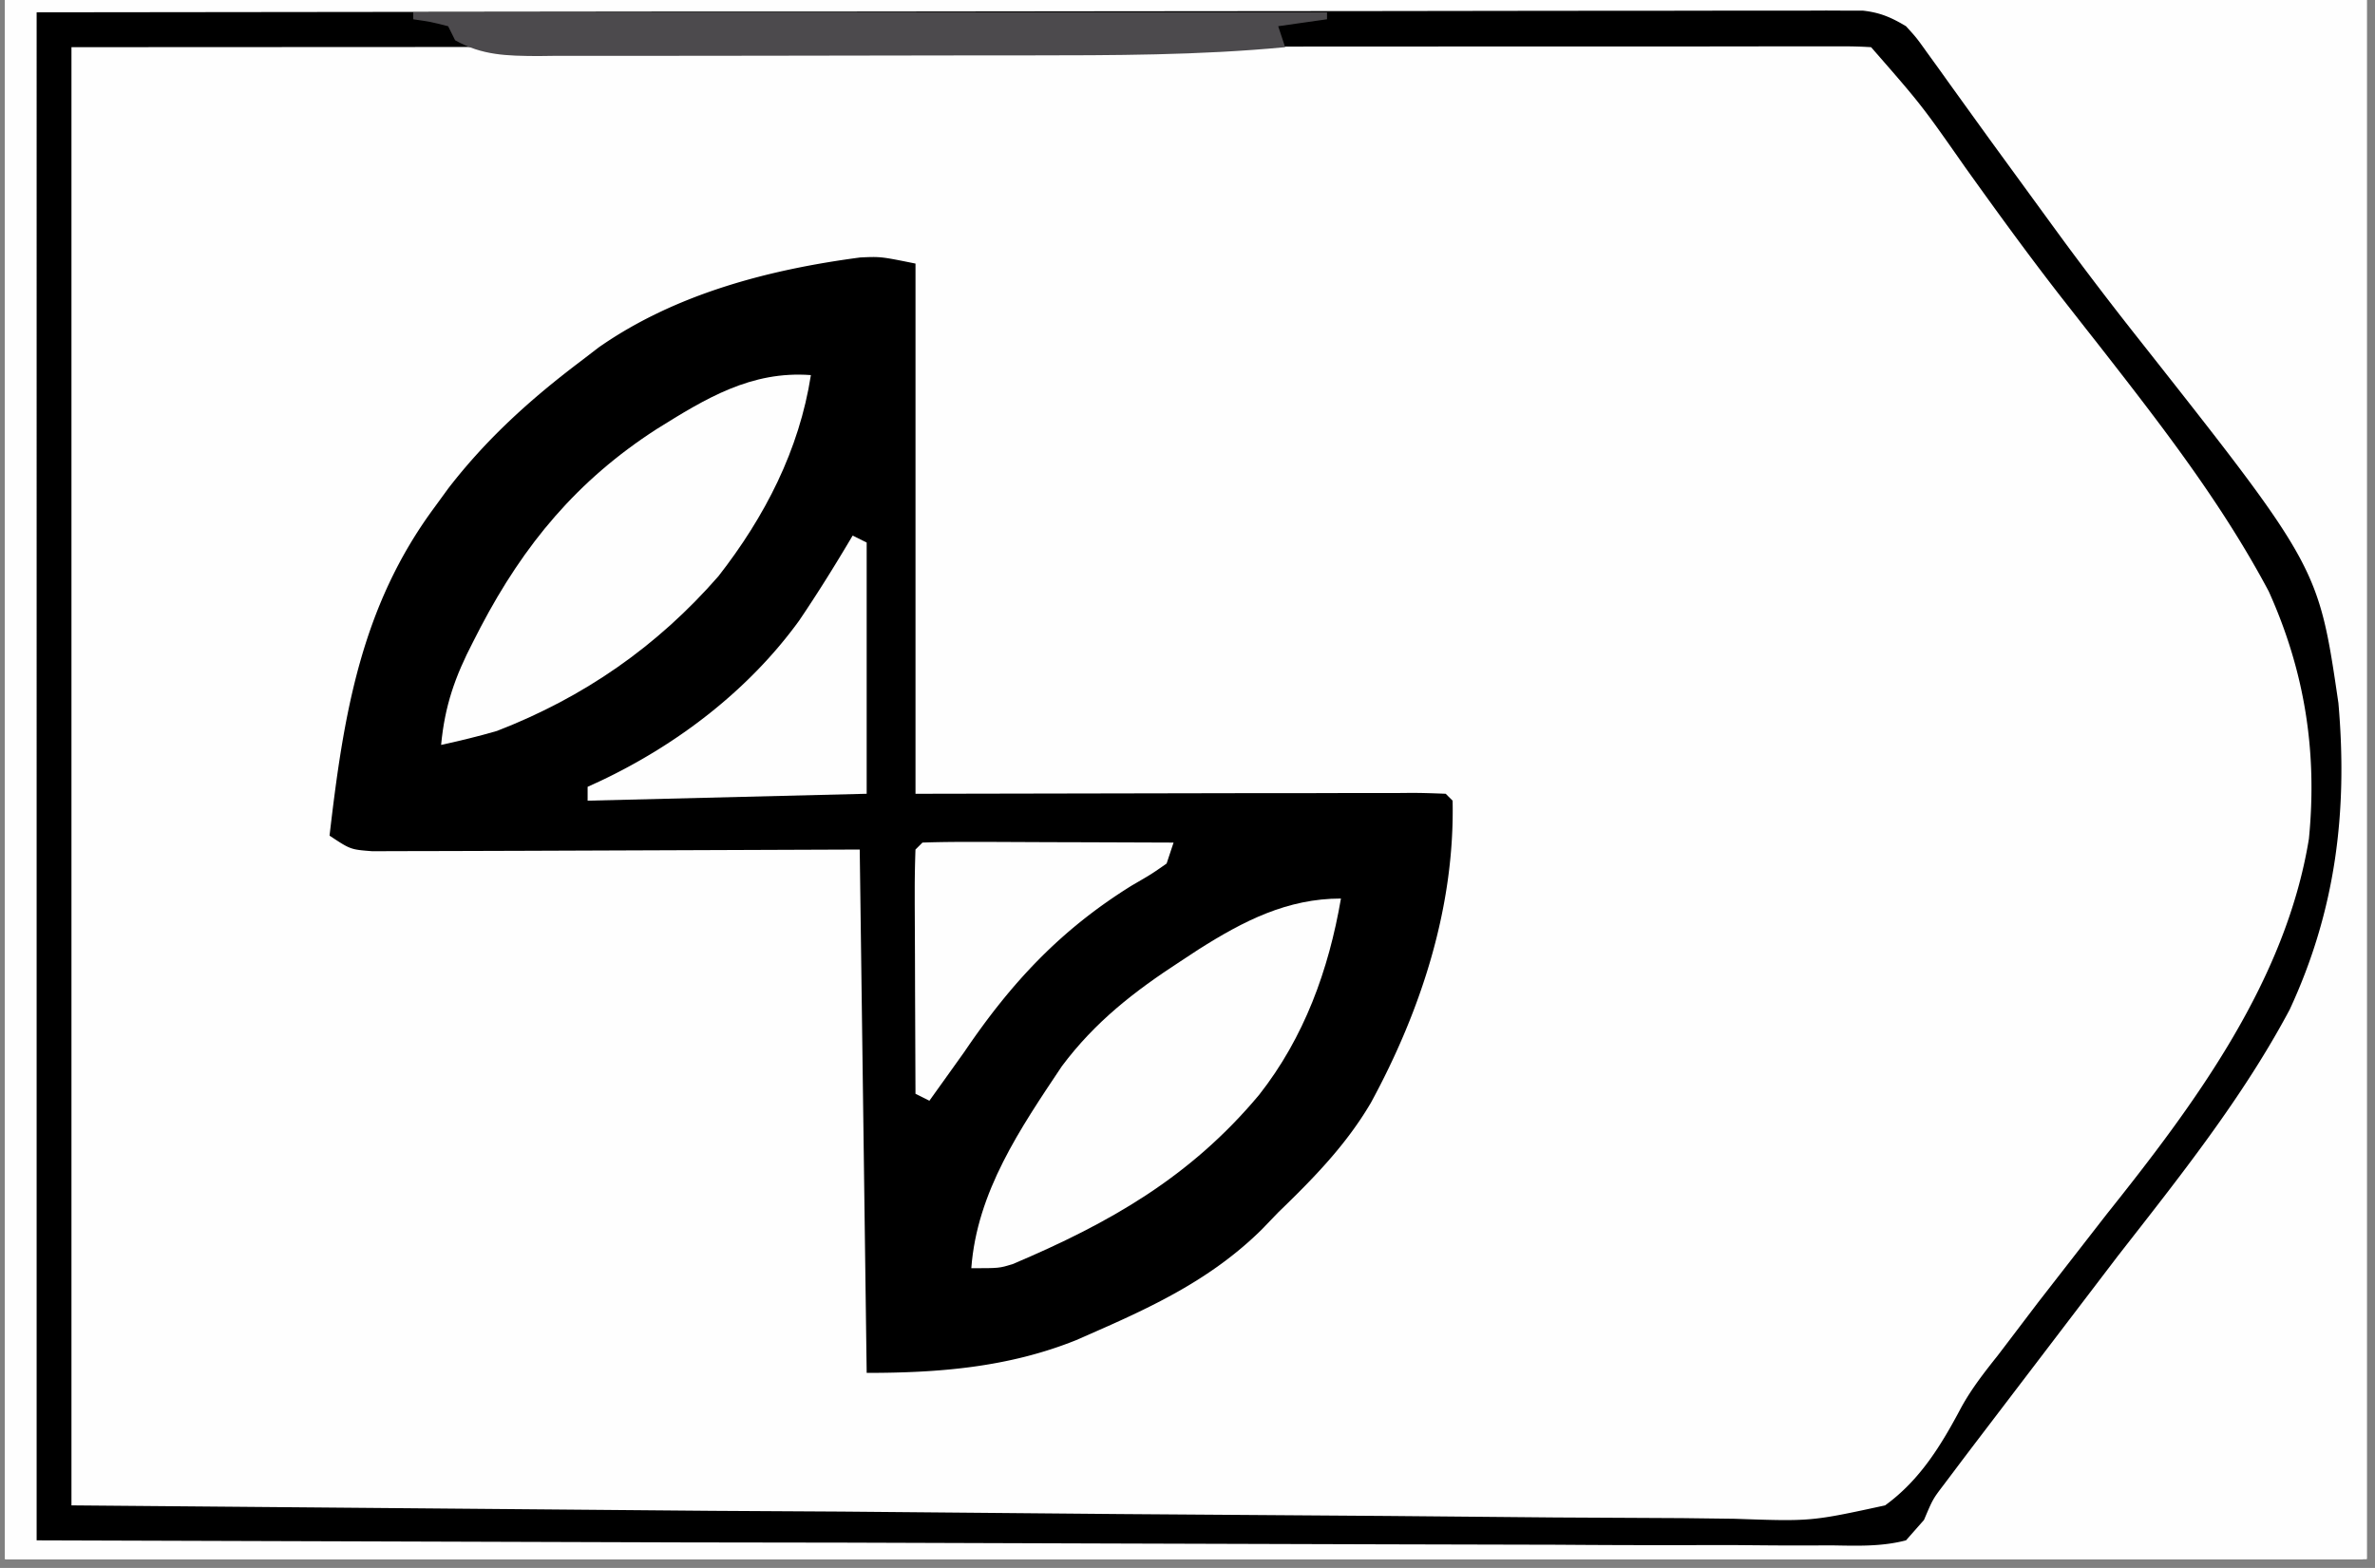<?xml version="1.0" encoding="UTF-8"?>
<svg xmlns="http://www.w3.org/2000/svg" xmlns:v="https://vecta.io/nano" width="265" zoomAndPan="magnify" viewBox="0 0 198.75 131.25" height="175" preserveAspectRatio="xMidYMid meet">
  <rect x="0" y="0" width="198.75" height="131.25" fill="#808080" stroke="none"/>
  <style>.B{clip-rule:nonzero}.C{fill:#fefefe}</style>
  <defs>
    <clipPath id="A">
      <path d="M.441 0h197.621v130.504H.441zm0 0" class="B"></path>
    </clipPath>
    <clipPath id="B">
      <path d="M.441 0H197.73v130.504H.441zm0 0" class="B"></path>
    </clipPath>
    <clipPath id="C">
      <path d="M5.355 0H197.73v128H5.355zm0 0" class="B"></path>
    </clipPath>
    <clipPath id="D">
      <path d="M27 0h170.73v118H27zm0 0" class="B"></path>
    </clipPath>
    <clipPath id="E">
      <path d="M2 0h195.73v130H2zm0 0" class="B"></path>
    </clipPath>
    <clipPath id="F">
      <path d="M36 0h161.73v110H36zm0 0" class="B"></path>
    </clipPath>
    <clipPath id="G">
      <path d="M49 0h148.73v96H49zm0 0" class="B"></path>
    </clipPath>
    <path id="H" d="M.441 0h197.621v130.504H.441zm0 0"></path>
    <path id="I" d="M-19.875-13.125h238.5v157.5h-238.5z"></path>
  </defs>
  <g clip-path="url(#A)" fill="#fff">
    <use href="#H"></use>
    <use href="#H"></use>
  </g>
  <g clip-path="url(#B)">
    <g fill="#fff">
      <use href="#I"></use>
      <use href="#I"></use>
    </g>
    <use href="#I" class="C"></use>
  </g>
  <g clip-path="url(#C)" class="C">
    <path d="M723.59-741.363h8.199 10.395 3.684 4.918 1.441l3.254.07.59.594.07 2.379v1.574l-.008 1.742v1.836l-.008 6.16v4.41l-.008 9.563-.02 14.031-.02 23.059v1.398l-.016 13.801-.027 39.918.383 82.27.082 8.07.02 2.012.32 50.375.008 2.262.109 27.086.07 18.406.117 28.98.09 25.355.016 6.656.027 11.656.008 4.469.012 6.199.008 1.863v3.199c-.062 1.297-.297 2.426-.652 3.668-6.055.77-12.129.672-18.227.672l-3.613.008-9.906.02-10.707.016-18.574.027-27.023.035-13.934.027-30.156.047h-1.332l-41.094.063h-1.316l-43.801.07-25.73.035-90.152.465-81.156.387-12.367.008-34.512.02h-10.984l-35.777.023-37.051.02-20.687.02-17.473.008c-2.969-.008-5.937 0-8.898 0h-8.137l-2.953.008c-1.324.008-2.656 0-3.98-.008l-2.242.008-1.711-.223c-1.172-1.754-1.172-1.754-1.312-3.023v-1.504l-.008-1.742.008-1.934v-2.047-5.664-6.152-10.785-16.047l.008-26.988v-26.723-8.426l.02-63.273.008-59.867v-12.582l.008-46.969v-8.398-23.398l.012-30.145.008-15.957v-10.633-6.074l.008-6.527v-5.18c.07-1.199.07-1.199.664-2.363 2.313-.777 4.516-.652 6.93-.633h1.691l3.781.016 11.34.027h1.297l36.727-.098 10.34-.043 13.254-.055 55.203-.215 1.379-.008 105.516-.324 58.793-.145 56.332-.133 122.293-.465 30.586-.152 1.652-.008 63.898-.18M5.98 3.949l53.336-.223 12.145-.035 21.82-.102 22.402-.078 13.816-.062 10.598-.027 4.348-.027 5.93-.008 1.734-.035c1.617.023 2.934.113 4.473.598 1.68 1.359 2.871 2.906 4.086 4.676l1.789 2.406 1.789 2.523c2.582 3.625 5.203 7.199 7.914 10.727l.957 1.25 4.301 5.539c6.699 8.559 13.504 17.699 15.758 28.547.695 8.25-.562 15.09-3.945 22.613-2.844 5.977-6.66 11.277-10.785 16.43l-4.973 6.371-1.062 1.367-5.723 7.461-1.18 1.52c-.996 1.395-1.719 2.594-2.469 4.086-1.395 2.586-2.871 4.832-5.285 6.547-4.633 1.629-9.84 1.109-14.668 1.004a429.73 429.73 0 0 0-4.488 0c-3.211 0-6.422-.027-9.633-.07l-13.934-.109-22.605-.16-23.332-.187-10.715-.047-52.398-.43zm0-185.141l53.078-.598 10.75-.074 1.367-.008 21.703-.27 22.305-.203 13.746-.172 10.57-.062a144.86 144.86 0 0 0 4.32-.07c8.816-.277 8.816-.277 12.762 1.457 3.613 2.898 6.027 6.742 8.371 10.68 1.555 2.531 3.344 4.875 5.133 7.246l1.992 2.734c2.031 2.746 4.133 5.422 6.254 8.105 4.961 6.34 9.746 12.727 12.688 20.293l.547 1.254c2.031 5.195 2.145 11.188 1.457 16.68-.43 2.293-1.234 4.383-2.109 6.523l-.566 1.402c-4.219 10.297-11.078 18.809-17.902 27.504l-7.539 9.918c-.52.699-1.047 1.379-1.59 2.059-.949 1.234-.949 1.234-1.574 2.719-1.129 2.023-2.059 3.051-3.988 4.367-4.66 1.172-9.703.73-14.461.66h-4.492a881.82 881.82 0 0 1-9.648-.043l-13.961-.074-22.633-.105-21.992-.117-1.383-.008-10.715-.035-52.488-.277zm466.887-1.254l1.547-.008 1.664-.008 1.785-.008 5.93-.027 4.266-.027 13.961-.055 1.207-.008 28.797-.074h1.297l20.883-.086 21.461-.074 12.047-.055 11.313-.023 4.16-.027h5.668l1.664-.035c1.555.023 2.809.125 4.293.605 1.664 1.359 2.871 2.906 4.086 4.672l.887 1.207c.805 1.117 1.582 2.254 2.359 3.387a214.73 214.73 0 0 0 7.773 10.52c18.539 23.648 18.539 23.648 20.852 34.43.934 7.531.441 14.684-2.465 21.715-2.523 5.805-5.715 10.77-9.562 15.762l-2.164 2.844-3.566 4.688-7.953 10.652c-6.855 9.375-6.855 9.375-9.664 12.191-.805.055-1.609.078-2.414.078l-1.586.012h-1.77l-1.852.008-6.215.02-4.437.016-9.566.035-13.844.047-22.457.07-21.812.082h-1.375l-10.617.035-52.074.18v-122.066c5.258-.66 5.258-.66 7.496-.672M465.371 3.367l57.039-.383 6.734-.039h1.359l21.703-.16 22.277-.133 13.734-.109 10.547-.035 4.316-.043c8.891-.172 8.891-.172 12.309.902 2.871 1.871 4.309 4.59 5.84 7.594a69.79 69.79 0 0 0 2.027 2.738l1.836 2.523 7.887 10.508c15.785 20.563 15.785 20.563 17.762 30.672 1.027 8.246.035 15.328-3.07 23.059-2.969 6.672-7.437 12.344-11.848 18.102l-4.488 5.887-1.207 1.574-9.187 12.324c-3.699 5.07-3.699 5.07-4.973 6.504-1.785.598-3.031.66-4.906.672l-1.996.016-2.199.008-2.316.02-6.367.043-6.789.047-13.129.078-10.559.066-74.648.285-5.68.008h-8.746-3.148-4.211-1.242c-2.773-.008-2.773-.008-4.078-.66l-.223-21.879-.109-10.18-.25-90.008M356.078 3.16l9.68-.16c2.074-.016 4.156-.062 6.23-.152 9.938-.43 9.938-.43 13.996 1.102 3.398 2.539 5.438 6.02 7.398 9.703 1.195 2.156 2.691 4.063 4.203 5.992l1.699 2.266 4.246 5.59 1.25 1.629 2.398 3.129c6.609 8.641 12.629 17.398 14.418 28.344.703 6.234.016 11.746-2.434 17.578l-.492 1.117-.512 1.172c-2.316 5.188-5.07 9.695-8.609 14.148-1.656 2.129-3.219 4.332-4.812 6.504-2.648 3.621-5.375 7.191-8.164 10.699-3.266 4.121-6.297 8.426-9.348 12.707-.66.906-.66.906-1.242 1.484-.805.055-1.609.082-2.414.074l-1.582.008-1.77-.008h-1.852-6.219-4.434c-3.191 0-6.387 0-9.57-.012h-13.844l-22.453-.016c-7.273 0-14.543-.008-21.812-.008h-11.992l-52.074-.039-.582-122.062 53.301-.32 16.563-.117 20.684-.082 1.832-.008L335 3.414l21.078-.254m342.438-1.133L700.063 2l1.699-.012 1.813-.016 6.027-.062 4.313-.047 14.191-.125 1.215-.008 23.988-.145 5.273-.016 1.324-.008 21.203-.191 21.797-.148 12.223-.109 11.512-.055 4.219-.062c8.668-.203 8.668-.203 12.18 1.199 2.961 2.324 4.73 5.465 6.406 8.773.793 1.523 1.777 2.863 2.824 4.223l.949 1.281.922 1.242 1.02 1.395 5.766 7.711c15.426 20.465 15.426 20.465 17.145 32.031.785 7.359-.348 14.266-3.344 21.043-2.441 5.227-5.473 9.957-8.918 14.582l-.805 1.09-5.301 7.066-3.473 4.617-1.75 2.27c-1.676 2.156-3.035 4.266-4.258 6.699-1.727 3.211-3.496 6.027-6.594 8.043-3.719 1.082-7.574.695-11.391.41-7.398-.527-14.758-.375-22.16-.207l-12.547.227-1.344.023-33.777.191h-1.395c-7.789 0-15.578-.012-23.367-.02l-44.035-.035V3.367c2.102-1.055 2.719-1.312 4.902-1.34M306.805-182.078l21.938-.23 16.488-.207 14.855-.16 7.734-.109c12.746-.312 12.746-.312 17.582 1.012 2.469 1.484 3.953 3.309 5.367 5.797.395.805.777 1.617 1.137 2.434.707 1.574 1.707 2.859 2.762 4.219l1.109 1.523 5.133 7.02 1.047 1.422 5.645 7.578 1.172 1.563 2.227 2.934c5.398 7.168 9.191 13.84 10.426 22.91.75 7.254-.848 13.773-3.773 20.391-3.301 7.191-7.734 13.176-12.617 19.375l-5.84 7.637-.879 1.164-4.855 6.645-1.062 1.406c-1.191 1.582-1.191 1.582-2.023 3.301-1.199 2.012-2.352 3.586-4.391 4.75-4.633 1.25-9.668.813-14.414.73-1.484-.008-2.969-.008-4.453 0-3.195 0-6.387-.016-9.578-.051l-13.836-.082-22.457-.117-21.801-.133h-1.379l-10.633-.035-52.047-.312.582-121.484 70.836-.887"></path>
  </g>
  <g clip-path="url(#D)">
    <path d="M590.285 19.137v96.949l-34.52.457-1.68.016-37.301.188h-4.73-7.422-2.73-3.703-2.102l-1.535-.07-.582-.59-.07-3.73v-1.191-3.988-2.852l.008-7.754v-8.098l.016-15.348.012-17.469.035-35.937 43.801-.332 18.523-.145 7.188-.051 2.102-.02 12.762-.008c2.523-.035 5-.262 7.504-.539 1.512-.07 1.512-.07 4.426.512m-260.703 3.066c8.551 3.883 15.738 10.125 21.211 17.719 4.492 6.531 7.137 13.793 8.195 21.629l.148 2.559.09 1.672c.305 10.359-2.797 19.777-7.52 28.891-4.203 6.977-10.035 12.703-17.09 16.746-3.203 1.637-6.52 2.922-9.918 4.086l-1.805.637c-7.879 2.289-17.699 2.055-25.668.238-8.746-2.262-16.68-7.152-23.172-13.363-6.949-7.242-10.453-15.91-13.305-25.363-1.422-6.863-1.184-16.004.617-22.781.641-1.789.641-1.789 1.457-3.613l.492-1.129c3.602-8.094 8.434-15.824 15.648-21.199 2.336-1.625 4.75-3.102 7.207-4.535l1.512-.895c12.762-6.965 28.637-6.395 41.898-1.297M796.75-165.754c3.73 1.824 6.977 4.035 10.098 6.754l1.441 1.18c6.43 5.484 11.41 12.488 14.324 20.43 2.906 9.641 3.148 19.328.906 29.121-2.328 9.063-6.707 16.121-13.164 22.863l-1.129 1.234c-5.402 5.762-11.937 9.105-19.297 11.609a37.97 37.97 0 0 1-5.258 1.172l-1.219.199a54.62 54.62 0 0 1-27.285-3.223c-8.059-3.371-14.926-9.238-20.379-15.992-5.062-7.121-7.844-15-8.91-23.621l-.266-1.898c-.887-7.852.117-16.5 3.191-23.801 3.883-8.164 9.105-15.48 16.34-21.02 14.621-9.711 34.367-12.449 50.605-5.008m-73.16-575.609h8.199 10.395 3.684 4.918 1.441c1.09 0 2.172.035 3.254.07l.59.594c.055.785.07 1.582.07 2.379v1.574l-.008 1.742v1.836l-.008 6.16v4.41l-.008 9.563-.02 14.031-.02 23.059v1.398l-.016 13.801-.027 39.918.383 82.27.082 8.07.02 2.012.32 50.375.008 2.262.109 27.086.07 18.406.117 28.98.09 25.355.016 6.656.027 11.656.008 4.469.012 6.199.008 1.863v3.199c-.062 1.297-.297 2.426-.652 3.668-6.055.77-12.129.672-18.227.672l-3.613.008-9.906.02-10.707.016-18.574.027-27.023.035-13.934.027-30.156.047h-1.332l-41.094.063h-1.316l-43.801.07-25.73.035-90.152.465-81.156.387-12.367.008-34.512.02h-10.984l-35.777.023-37.051.02-20.687.02-17.473.008c-2.969-.008-5.937 0-8.898 0h-8.137l-2.953.008c-1.324.008-2.656 0-3.98-.008l-2.242.008-1.711-.223c-1.172-1.754-1.172-1.754-1.312-3.023v-1.504l-.008-1.742.008-1.934v-2.047-5.664-6.152-10.785-16.047l.008-26.988v-26.723-8.426l.02-63.273.008-59.867v-12.582l.008-46.969v-8.398-23.398l.012-30.145.008-15.957v-10.633-6.074l.008-6.527v-5.18c.07-1.199.07-1.199.664-2.363 2.313-.777 4.516-.652 6.93-.633h1.691l3.781.016 11.34.027h1.297l36.727-.098 10.34-.043 13.254-.055 55.203-.215 1.379-.008 105.516-.324 58.793-.145 56.332-.133 122.293-.465 30.586-.152 1.652-.008 63.898-.18m-23.492 3.621l-7.512.012-80.551.16-2.316.008-37.191.074-38.465.078-21.48.035-77.902.672-20.094.133-7.094-.016c-3.129 0-6.25-.008-9.371-.02l-32.73-.027h-1.781c-39.742-.008-79.484.117-119.227.242l-24.262.063-27.945.082-14.543.043-12.207.035-6.187.02-6.68.027h-1.988l-1.789.008h-1.555l-1.152.082-.582.582c-.055.867-.082 1.742-.07 2.609l-.012 1.719.012 1.922v2.023 5.617 6.09 10.688l.008 15.895v26.727l.008 36.492.008 59.195.012 57.523v1.785l.008 54.055v1.68l.027 111.375 98.293-.043H245l50.93-.07 88.895-.145 288.621-.59 18.934-.055 27.785-.082 1.191-.008 8.082-.016 10.34-.039 3.691-.008 4.938-.016h1.457c1.094-.012 2.191-.047 3.281-.09l.594-.582a98.9 98.9 0 0 0 .07-3.875v-1.25-4.195-3.023l-.008-8.363v-9.016l-.012-17.789-.008-14.68-.242-176.465-.016-4.363V-587l-.012-4.363-.07-36.012-.082-37.762-.043-20.906-.035-17.492-.02-8.875-.016-8.113v-2.926l-.02-3.988v-2.227c-.09-2.719-.359-5.41-.66-8.121l-52.469.043m81.656 758.051l.582.582.465 3.488c.902 6.949 2.664 13.398 6.527 19.309 1.117 1.434 2.273 2.758 3.516 4.07l.977 1.109c4.113 4.473 9.426 7.336 15.074 9.402 2.973.848 5.914 1.223 8.98 1.539 1.816.215 1.816.215 3.57.793.195 10.449-.602 19.215-5.582 28.586-4.328 7.156-9.973 13.777-17.18 18.141-7.789 4.223-16.187 6.539-25.066 6.457l-1.207-.008-2.918-.027-.125-.973c-1.305-10.09-3.754-17.523-9.926-25.672-4.355-5.422-10.598-8.48-16.805-11.316l-1.375-.68c-2.199-.695-4.348-.742-6.645-.812-1.609-.062-3.211-.152-4.812-.258l-.59-.582c-.699-9.285 1.414-18.418 5.188-26.852 3.711-7.664 9.406-13.648 16.258-18.598 8.969-6.027 20.293-8.637 31.094-7.699m-478.07-185.73c10.313-.055 19.719 1.359 28.84 6.352 2.906 1.672 5.465 3.637 7.934 5.91l1.375 1.262c6.039 5.77 9.895 12.594 12.691 20.402 1.691 6.047 1.27 12.414 1.109 18.641l-1.152.203c-12.27 2.156-12.27 2.156-22.93 8.313-6.441 5.527-10.418 11.84-13.863 19.516-.77 2.684-.824 5.402-1 8.184-.164 1.746-.164 1.746-.754 3.496-2.012 1.012-4.211.699-6.41.582-9.461-.707-17.914-3.102-25.855-8.496-7.055-5.223-12.387-11.332-16.016-19.355-3.309-7.711-5.473-16.262-4.828-24.703l.582-.594 3.719-.035c6.5-.258 12.477-3.051 18-6.332a57.86 57.86 0 0 0 3.965-2.969l1.824-1.316c5.176-4.965 8.504-11.125 10.578-17.922a43.82 43.82 0 0 0 1.504-9.375l.105-1.18zM76.613 22.063v44.383l29.145-.055h4.133l2.762-.008h4.188l1.25-.012c.957 0 1.922.035 2.891.074l.578.578c.191 8.875-2.629 17.543-6.832 25.277-2.074 3.543-4.828 6.352-7.762 9.188l-1.375 1.43c-4.027 3.973-8.684 6.254-13.801 8.5l-1.742.766c-5.664 2.273-11.457 2.738-17.52 2.738l-.582-43.809-27.895.105-3.961.012-2.637.008-4.016.008-2.281.008c-1.824-.141-1.824-.141-3.578-1.305 1.164-10.027 2.602-19.121 8.758-27.449l1.18-1.621c3.219-4.168 6.887-7.477 11.078-10.641l1.504-1.156c6.41-4.48 14.227-6.52 21.891-7.531 1.711-.078 1.711-.078 4.625.512"></path>
  </g>
  <g clip-path="url(#E)">
    <path d="M532.973-185.922l32.406-.312 15.188-.145 13.129-.117 6.82-.062 6.344-.043 3.387-.062c2.094.023 3.738.133 5.723.805 2.164 1.895 3.703 4.016 5.262 6.422l1.457 1.984 1.207 1.734c2.477 3.543 5.07 6.977 7.691 10.402 20.668 27.023 20.668 27.023 22.113 38.078.781 8.379-.098 16.332-3.512 24.031l-.941 2.031-.723 1.609c-2.281 4.609-5.562 8.5-8.738 12.516-2.191 2.762-4.293 5.59-6.375 8.434l-9.309 12.539-.797.992c-.969 1.289-.969 1.289-1.664 2.891-1.109 2.059-2.094 3.344-3.918 4.82-3.871 1.254-8.199.824-12.207.762l-3.828.008c-3.488.008-6.984-.016-10.473-.055l-11.098-.023a3119.96 3119.96 0 0 1-18.137-.055l-32.758-.027-16.523.035-30.336.02h-5.215-7.137-5.73l-1.242-.082-.582-.582a127.87 127.87 0 0 1-.074-4.902l-.008-1.574v-5.266-3.758-10.25-10.687-17.969-20.805-17.828-10.652-10.027-3.684l.008-5.02-.008-1.492a99.33 99.33 0 0 1 .082-3.41l.582-.578a68.5 68.5 0 0 1 3.352-.047l2.164.008 1.172.012 6.25.027h1.309l12.734-.129 25.664-.34 1.816-.016 3.844-.035 11.629-.125m-67.602 4.148v122.066l53.105.043 10.738-.008h1.359l21.723.027 22.293.008 13.758.02 10.551-.02 4.328.02 5.91-.02 1.727.035c1.664-.035 2.953-.152 4.527-.687 1.867-1.547 3.262-3.301 4.668-5.262l.992-1.312c.883-1.191 1.734-2.398 2.582-3.613a279.19 279.19 0 0 1 8.105-10.84c12.617-15.699 12.617-15.699 19.262-34.465.527-8.004-.312-14.855-3.836-22.121-2.371-4.648-5.27-8.773-8.426-12.914l-2.199-2.914-4.82-6.324c-4.523-5.914-9.023-11.852-13.289-17.969-1.617-2.336-1.617-2.336-3.621-4.332-1.164-.258-1.164-.258-2.469-.223l-1.531-.008-1.68.016-1.781-.008c-1.984-.008-3.969 0-5.953.008h-4.258l-10.383.012-12.09.016-21.582.02-20.934.027h-6.477l-19.957.016-7.227.012-12.547.016h-4.168l-5.687.008h-1.656l-1.555.012h-1.324c-2.066.105-4.121.402-6.18.66M3.648-184.109a39.73 39.73 0 0 1 2.457-.098l1.621-.008 1.797-.008 1.895-.02 6.352-.043 4.523-.035 41.379-.199 5.535-.016 1.398-.012 22.285-.133 22.875-.117 12.844-.07 12.098-.047 4.426-.043c9.121-.152 9.121-.152 12.621.848 2.262 1.344 3.504 3.043 4.891 5.254l.938 1.75 1.906 2.594 1.602 2.336c3.281 4.73 6.742 9.293 10.301 13.82 16.035 20.41 16.035 20.41 18.117 31.223.859 8.945.145 17.148-3.566 25.387-3.648 7.602-9.121 14.113-14.301 20.707-2.281 2.906-4.48 5.875-6.598 8.906-3.133 4.43-6.449 8.73-9.793 13.004l-.832 1.512-1.504 1.414c-2.055.449-4.094.375-6.195.352l-1.934.008c-2.145 0-4.293-.008-6.437-.027h-4.605a1682.58 1682.58 0 0 1-9.937-.027l-14.352-.035c-7.773 0-15.535-.027-23.297-.055l-24.039-.062-7.004-.008-58.047-.145-.035-49.773-.008-23.105-.02-20.133v-10.672l-.008-10.027v-3.691-5.02l-.012-1.492c0-1.137.039-2.273.082-3.41zm2.332 2.918v121.484l53.695.313 10.855.035 1.379.008 21.965.137 22.551.113 13.906.082 10.68.035 4.371.047c6.234.188 6.234.188 12.371-.77 2.055-1.184 3.219-2.781 4.434-4.812l.816-1.609c.598-.816 1.207-1.621 1.84-2.406l1.629-2.203 1.805-2.422.887-1.191 3.691-4.812c13.219-16.465 13.219-16.465 20.348-36.043.625-7.156-.449-13.418-3.383-19.91-2.941-6.191-7.125-11.496-11.32-16.871-5.93-7.637-11.715-15.367-17.41-23.176l-1.004-1.352-.652-1.133c-.848-1.371-1.664-2.453-2.852-3.543-2.051-.672-4-.609-6.137-.562l-1.879-.012c-2.062-.008-4.141.02-6.203.047h-4.457l-9.586.035-13.859.055-22.484.09-21.848.098h-1.367l-10.641.027-52.141.223M463.039-.137c.813-.066 1.637-.082 2.449-.09l1.617-.02 1.789-.008 1.887-.02 6.324-.055 4.508-.035 41.215-.215 5.527-.016 1.379-.012 22.203-.148 22.797-.117 12.797-.09 12.047-.047 4.418-.043c9.094-.16 9.094-.16 12.566.914 2.262 1.465 3.637 3.406 4.918 5.75l.91 1.844a58.48 58.48 0 0 0 1.582 2.18l1.234 1.762c2.176 3.078 4.418 6.102 6.707 9.09l.969 1.262 4.926 6.359c3.898 5.023 7.602 10.078 10.855 15.563l1.039 1.734c3.281 5.965 4.266 12.324 4.438 19.07-.18 7.324-1.887 14.875-5.582 21.262-3.426 5.57-7.352 10.77-11.402 15.895-2.727 3.449-5.32 6.992-7.887 10.578-2.961 4.133-6 8.203-9.07 12.266-.758.973-.758.973-1.422 2.164l-1.055 1.125c-1.574.305-1.574.305-3.516.324l-2.242.035h-2.477l-2.621.027-7.199.043-6.145.047-21.91.113-3.488.012-48.453.027c-6.27 0-12.527-.012-18.797-.012l-38.418-.027-.035-50.008-.012-23.211-.008-20.223-.008-10.715-.012-10.082v-3.703-5.043l-.008-1.504c.008-1.133.035-2.281.082-3.414zm2.332 3.504l.27 91.922.105 10.367.207 19.777c1.715.855 3.441.66 5.32.66h1.316 4.441 3.238 8.996l5.699-.008 27.246-.055 8.016-.027 37.418-.141 1.5-.012 10.543-.035 12.988-.062 6.715-.027 7.344-.043 2.188.008 2.004-.027 1.727-.008c1.859-.27 2.961-.895 4.488-1.977.957-1.004.957-1.004 1.746-2.164l.938-1.309 1.004-1.422 2.18-3.023 1.145-1.582c1.898-2.613 3.863-5.168 5.832-7.727C643.73 89.555 643.73 89.555 651 69.367c.422-7.859-.242-14.773-3.684-21.977-2.941-5.805-6.957-10.855-10.91-15.992l-2.316-3.039-3.535-4.625-10.66-14.34-1-1.359-.652-1.125c-.852-1.367-1.664-2.453-2.852-3.543-2.039-.672-3.98-.609-6.117-.562l-1.859-.008c-2.066-.012-4.133.016-6.191.043-1.484 0-2.961 0-4.434-.008l-9.551.043-13.809.055-22.395.09-21.758.09-1.359.008-6.727.02-55.82.23m-80.246-188.129l1.441.063c1.207 1.02 1.207 1.02 2.344 2.523l1.359 1.781 1.555 2.129 1.871 2.504 6.305 8.586 4.086 5.59 1.012 1.387c2.039 2.773 4.141 5.484 6.285 8.168 5.797 7.277 10.848 14.66 12.547 23.988.965 7.316.699 14.328-1.859 21.324l-1.645 3.789-.77 1.863c-2.863 6.348-7.164 11.563-11.437 17.012-1.906 2.461-3.758 4.965-5.602 7.477l-1.02 1.406-2.77 3.781-.727 1.004-2.887 3.961-4.758 6.539a114.24 114.24 0 0 0-2.137 3.094c-1.621.234-1.621.234-3.738.234l-1.18.016-3.945.008-2.828.02-7.734.02-8.246.035-14.02.055-19.168.07-39.508.125-7.191.02-21.687.035-6.793.008-7.898.008h-2.898-3.926l-2.227.012c-1.699-.074-1.699-.074-2.863-.664v-127.316l53.363-.203 10.785-.047 1.371-.008 80.691-.312 3.074-.008c1.129 0 2.254-.039 3.371-.074m-149.156 3.57l-.582 121.484 53.246.34 10.777.043 1.367.008 21.777.145 22.363.125 13.801.098 10.578.035 4.34.039c6.242.195 6.242.195 12.348-.832 2.254-1.344 3.488-3.059 4.883-5.25l.957-1.766 1.941-2.609 1.707-2.426c2.594-3.656 5.285-7.242 8.059-10.77 7.906-10.098 15.398-20.125 17.875-32.996.68-7.395-.551-14.57-3.621-21.359-3.059-5.918-7.332-11.09-11.375-16.359a296.69 296.69 0 0 1-7.234-9.82c-2.109-2.977-4.293-5.902-6.5-8.816l-.824-1.082-.824-1.059c-.957-1.332-.957-1.332-1.84-2.941-1.117-1.887-2.164-3.328-3.785-4.812-2.934-.922-5.801-.824-8.844-.742h-2.691c-2.441-.008-4.883.027-7.324.07l-7.832.047-15 .125-16.465.125-91.277.957M3.066 1.031l54.66-.062h12.449L92.539.945l22.949-.02 14.164-.02L140.5.898l4.465-.008h6.07l1.797-.008 1.637.008h1.422c1.441.16 2.371.563 3.613 1.305.887.977.887.977 1.727 2.156l.965 1.332 1.031 1.441 2.199 3.051 1.137 1.574 5.195 7.129 1.02 1.395c2.02 2.734 4.086 5.438 6.195 8.102 15.043 19.07 15.043 19.07 16.715 30.477.797 9.086-.23 17.367-4.078 25.66-3.941 7.406-9.246 14.043-14.387 20.633l-12.207 16.02-.867 1.145-.816 1.086-.707.938c-.883 1.164-.883 1.164-1.617 2.898l-1.504 1.707c-2.062.539-4.102.457-6.223.422l-1.941.008c-2.156.008-4.309-.016-6.465-.035l-4.625.008a1211.5 1211.5 0 0 1-9.969-.035l-14.41-.035-23.383-.07-22.715-.074H68.34l-11.051-.016-54.223-.172zM5.98 3.949v122.063l53.605.457 10.855.063 1.371.012 21.926.195 22.52.16 13.887.125 10.66.055 4.363.055c6.395.223 6.395.223 12.586-1.121 2.934-2.129 4.711-5.062 6.383-8.219.867-1.574 1.941-2.941 3.059-4.348l1.082-1.422 1.074-1.414 1.18-1.555 5.75-7.398c7.359-9.219 14.988-19.48 16.938-31.437.719-7.289-.348-14.035-3.359-20.715-3.965-7.461-9.078-14.027-14.258-20.664l-1.027-1.305-2.059-2.629c-2.781-3.57-5.426-7.219-8.055-10.895-3.676-5.25-3.676-5.25-7.879-10.062a35.7 35.7 0 0 0-2.426-.07h-5.23l-6.234.008h-4.453-9.605l-13.895.008-22.547.008-21.902.02H58.262L5.98 3.949m766.555-4.41l21.309-.105 18.871-.09 9.91-.055 9.238-.027 3.379-.035c3.266-.055 6.359-.047 9.551.637 2.012 1.484 3.016 3.031 4.086 5.258.449.645.914 1.289 1.387 1.914l1.281 1.805 7.145 9.859 11.785 16.207.852 1.199c5.008 7.102 8.441 13.996 9.656 22.746.617 7.984-.68 15.742-3.719 23.145-3.281 6.801-7.789 12.766-12.414 18.695-2.02 2.602-3.953 5.27-5.867 7.953-5.777 8.066-5.777 8.066-8.773 11.637-.828 1.09-.828 1.09-1.395 2.629-.82 1.629-1.637 2.977-2.977 4.223-2.254 1.375-4.855 1.332-7.434 1.41-2.742.047-5.48.012-8.227-.035l-4.531.012c-3.676 0-7.352-.027-11.027-.062l-12.844-.062-22.895-.109-22.23-.117-1.387-.008-5.508-.02-42.168-.187-4.426-.027-6.02-.043-1.797-.008-1.617-.02-1.406-.008-1.047-.082-.59-.582c-.75-6.555-.66-13.184-.652-19.766l-.008-3.23v-8.691-9.141l.008-15.332-.008-17.684V38.098 29.02v-8.531-3.121c0-5.672.117-11.273.66-16.914 27.277-.699 54.563-.832 81.848-.914m-78.922 3.828v121.484l43.563.035 13.422.02h11.082 1.473l52.691-.414 2.773-.043 6.492-.109c3.531-.062 7.047-.09 10.57.047l1.645.051a77.14 77.14 0 0 1 2.863.164c1.406.09 1.406.09 3.441-.34 2.254-1.773 3.938-4.055 5.332-6.559 1.742-2.969 3.766-5.687 5.832-8.441l2.074-2.828 4.926-6.477c7.406-9.613 14.184-18.918 16.277-31.18.805-7.449-.422-14.41-3.156-21.34-2.434-5.25-5.762-9.652-9.301-14.187-1.699-2.207-3.336-4.453-4.98-6.699l-2.066-2.816-1.047-1.414-3.203-4.336-1.07-1.449-1.996-2.695-.937-1.27-.949-1.223c-1.062-1.559-1.062-1.559-1.914-3.453-1.187-2.328-2.234-4.187-4.41-5.699-4.441-1.457-9.441-.965-14.059-.875-1.445 0-2.895 0-4.336-.012-3.516-.008-7.027.02-10.543.063l-12.27.066-21.902.125-21.246.133h-1.324l-5.27.016-25.156.117-15.168.098-4.227.027-5.762.055-1.707.008-1.555.02-1.344.008c-1.477.117-1.477.117-3.559 1.324m-165.195-489.43l59.07-.105 6.973.008h1.406l22.48-.055 23.074-.027 14.227-.035 10.922.008 4.48-.016c9.227-.109 9.227-.109 12.637.805 2.082 1.199 3.262 2.809 4.488 4.875l.762 1.555 1.422 1.836 1.098 1.484 1.305 1.762.691.93 2.422 3.23 8.988 12.242a162.68 162.68 0 0 0 3.801 5.172c5.23 6.84 9.586 13.801 10.98 22.457.844 8.211.566 16.281-2.637 24.008-2.574 5.734-5.848 10.797-9.641 15.797l-7.559 10.293c-3.566 4.992-7.297 9.848-11.125 14.645-.937 1.199-.937 1.199-1.762 2.52l-.848 1.289-.715 1.156-1.09.91c-3.652.617-7.246.672-10.949.68l-1.867.008-6.199.02-4.453.027-10.812.035-8.789.035-1.262.008-2.539.012-23.816.09-20.453.078-26.273.109h-1.262l-8.781.035-11.812.043-4.34.02-5.902.02-1.762.008h-1.59l-1.379.008-1.027-.07-.582-.582c-.062-1.637-.078-3.266-.07-4.902v-1.582-5.27-3.766l.008-10.25.012-10.695.008-20.289.008-23.074.035-47.496m27.805 2.574l-5.391.055-8.258.09-2.949.035-3.926.047-2.191.027-1.594.098-.578.582c-.062 1.547-.082 3.086-.074 4.633l-.008 1.492.008 4.973-.008 3.551v9.688 10.098 16.977 19.66 16.844 10.07 9.473 3.48l.008 4.738-.008 1.414c.008 1.074.035 2.148.082 3.219l.578.582a163.46 163.46 0 0 0 5.527.082h1.781 5.957 4.254 10.375 12.09 22.895 19.629 26.43 8.422 11.359 4.156 5.699 1.652c5.223.043 5.223.043 10.375-.664 1.457-1.062 2.379-2.281 3.398-3.754l.875-1.191 2.738-3.809 1.797-2.496 2.781-3.855c2.145-3.004 4.355-5.937 6.598-8.855 11.164-14.418 11.164-14.418 16.84-31.52.539-6.504-.25-13.004-2.77-19.051l-1.316-2.559-.797-1.531c-2.52-4.605-5.633-8.641-8.852-12.773-2.039-2.637-3.988-5.328-5.93-8.039-2.191-3.059-4.398-6.082-6.715-9.051-2.074-2.676-4.09-5.387-6.055-8.141l-.762-1.062c-1.754-2.469-1.754-2.469-2.414-3.793-62.859-.125-62.859-.125-125.711.238M279.16-596.445h3.508l.582.582c.051 1.352.07 2.691.07 4.031v1.281l-.008 4.203-.012 2.898-.008 7.664-.016 7.809-.027 15.332h1.66l15.438-.027 7.934-.016 7.652-.012 2.926-.008h4.086l1.234-.008c.949 0 1.898.035 2.855.07l.578.59c.145 1.422.145 1.422 0 2.918-1.75 1.172-1.75 1.172-3.574 1.305h-3.57c-1.367 0-2.727-.02-4.094-.027h-2.543l-9.387-.035-21.195-.07v43.801c-1.609.805-2.945.633-4.742.617l-1.941-.012-1.492-.027-.117-.973c-1.27-9.805-3.613-16.609-9.219-24.723l-.848-1.242c-3.285-4.277-8.918-7.785-13.793-9.984l-1.117-.457-1.25-.5c-3.586-1.25-7.094-1.52-10.848-1.664l-3.078-.168-.59-.582c-.055-1.359-.07-2.727-.07-4.086v-2.266l.07-1.824.59-.59c1.387-.055 2.754-.07 4.133-.062h1.313l4.313.008h2.984l7.863.02 9.426.008 14.324.027zm0 0"></path>
  </g>
  <g clip-path="url(#F)" class="C">
    <path d="M601.383-698.07v35.633h-35.609c.797-7.969 3.023-13.309 7.594-19.867 4.586-6.082 10.676-10.465 17.68-13.434 3.406-1.25 6.688-2.332 10.336-2.332M76.613-115.781h35.02c-.848 7.648-3.227 14.098-7.582 20.445-4.293 5.707-9.848 9.797-16.277 12.809-3.906 1.648-6.84 2.379-11.16 2.379zM641.656-657.77c-.137 5.574-1.664 10.895-4.5 15.715-.977 1.422-2.004 2.801-3.086 4.145l-1.359 1.715c-4.668 5.555-10.668 9-17.375 11.52-3.168 1.109-5.895 1.953-9.281 1.953v-35.047l16.813-.328 5.309-.109 4.152-.07 2.191-.055 2.082-.035 1.809-.035c1.5.051 1.5.051 3.246.633m-188.687-1.234h1.914l2.02.012h2.109l6.621.016 4.496.008 11.008.027c-.57 5.027-.57 5.027-1.285 6.969l-.422 1.145-.445 1.164-.477 1.234c-2.559 6.449-6.242 11.84-11.582 16.34-5.648 4.18-12.145 6.988-19.066 8.195h-2.332v-34.457c2.637-.383 4.84-.66 7.441-.652M303.102 27.313c-.535 5.52-2.316 10.543-5.215 15.266-1.133 1.566-2.316 3.098-3.547 4.59l-.977 1.27c-4.945 6.109-11.949 9.777-19.121 12.676-1.879.59-3.086.715-5 .66.137-5.543 1.816-10.016 4.633-14.758 4.75-7.172 10.43-12.809 18.129-16.777 3.738-1.711 6.941-3.125 11.098-2.926m12.832 0c4.77-.242 8.66 1.449 12.844 3.504 7.242 4.027 12.707 9.527 16.945 16.594 2.551 4.488 4.348 9.176 4.66 14.363-3.164-.32-5.723-1.109-8.613-2.414l-1.23-.555c-6.816-3.129-12.371-7.102-16.977-13.102-2.082-3.098-3.691-6.379-5.211-9.777l-.531-1.172c-1.07-2.496-1.609-4.742-1.875-7.441m34.438 47.305c-1.527 8.168-4.812 15.234-10.035 21.684-5.23 5.695-12.082 9.777-19.414 12.117-1.914.566-3.578.727-5.578.664 2.441-8.953 6.117-16.879 12.508-23.703 5.359-5.035 11.656-8.461 18.754-10.359 2.012-.402 2.012-.402 3.766-.402m-81.73.594c4.285-.332 7.766.605 11.68 2.332 6.262 3.336 12.18 7.641 16.082 13.66 6.59 10.984 6.59 10.984 6.758 16.055l-.07 1.824c-6.555-.555-12.289-3.426-17.625-7.137-6.332-5.02-11.359-11.066-14.391-18.613-2.434-6.621-2.434-6.621-2.434-8.121m-156.438 0c-1.027 5.98-3.074 11.637-6.852 16.438-5.758 6.887-12.484 10.715-20.629 14.168-1.117.34-1.117.34-3.453.34.473-6.402 4.105-11.707 7.582-16.914 2.773-3.711 6.066-6.27 9.93-8.781l1.527-1.004c3.746-2.371 7.395-4.246 11.895-4.246M67.859 31.398c-.977 6.281-3.855 11.859-7.738 16.836-5.133 5.883-11.258 10.133-18.527 12.949-1.559.457-3.094.824-4.68 1.172.305-3.266 1.164-5.715 2.668-8.613l.633-1.234c3.641-6.949 8.102-12.309 14.723-16.582 4.113-2.566 7.914-4.902 12.922-4.527"></path>
  </g>
  <path fill="#4c4a4d" d="M34.582 1.031h76.469v.582l-4.086.582.582 1.754c-7.207.688-14.398.68-21.633.688h-3.871l-8.059.012-10.328.016-7.969.008h-3.809-5.312l-1.586.02c-2.527-.02-4.629-.043-6.895-1.324l-.582-1.172c-1.473-.375-1.473-.375-2.922-.582zm0 0"></path>
  <g clip-path="url(#G)" class="C">
    <path d="M544.176-146.148c1.582 1.512 2.477 2.988 3.508 4.93 4.766 8.293 11.75 13.543 19.844 18.434-1.566 1.027-2.566 1.18-4.48 1.297-.852 0-1.699 0-2.559-.016h-1.359l-4.301-.039-2.914-.016-7.156-.062c-.445-5.715-.652-11.449-.617-17.191l.008-2.156.027-5.18M305.438 43.082h1.742v23.363h-23.34l-.59-1.172 1.332-.602c4.328-2.047 7.922-4.391 11.508-7.574l1.156-.977c2.969-2.719 4.656-5.957 6.438-9.535l.609-1.187 1.145-2.316m.578-188.059h1.164v23.945l-11.305.367-3.566.117-2.801.086-1.465.055c-1.207.027-2.414 0-3.621-.043l-1.172-1.172 1.547-.797c7.082-3.773 13.352-8.684 17.715-15.555 1.254-2.297 2.406-4.633 3.504-7.004M447.859-576.59l1.754.582c.652 1.234 1.254 2.496 1.824 3.766 1.906 4.051 4.285 7.121 7.512 10.258l1.109 1.121c3.266 3.113 7.156 5.043 11.152 7.055l-.582 1.164h-22.77zm161.691 0h1.172l.625 1.352c3.301 6.914 7.52 12.199 13.602 16.887 2.684 1.824 5.598 3.184 8.539 4.543v1.164h-23.348c-.977-1.941-.652-4.125-.645-6.262v-1.527l.02-4.84.008-3.273.027-8.043m-290.02 459.582l1.359.012 4.281.016 2.906.012 7.121.023a23.85 23.85 0 0 1-5.32 4.195c-5.312 3.328-9.918 7.461-13.355 12.738a72.53 72.53 0 0 0-2.25 4.641c-.672 1.199-.672 1.199-2.418 2.371v-23.363c2.633-.527 5.008-.66 7.676-.645M777.668 40.164h1.164l.793 1.797c2.668 5.789 5.715 10.145 10.305 14.555l1.215 1.215c2.934 2.766 6.285 4.582 9.875 6.379l-.594 1.164c-7.402.105-14.781-.215-22.176-.582-.77-2.309-.652-4.5-.645-6.906l.008-1.52.02-4.82.008-3.273.027-8.008m-465.23 30.367c1.602-.055 3.184-.062 4.785-.055h1.449l4.598.02 3.121.008 7.645.027-.582 1.754c-.984.625-.984.625-2.262 1.242-5.723 3.051-10.508 7.371-14.086 12.773-1.672 2.863-3.184 5.805-4.668 8.766h-1.172c-.035-5.41.063-10.805.262-16.207l.07-2.246.07-2.129.063-1.922.125-1.449zm213.512-188.117l2.266.008 2.824.008 9.051.047V-93h-1.172l-.617-1.609c-2.879-6.555-6.645-11.984-12.215-16.492-2.262-1.539-4.57-2.863-7.012-4.09l-1.367-.687-.969-.484v-.582a63.19 63.19 0 0 1 9.211-.641M76.031-142.641h1.164l.84 1.93c1.734 3.465 4.203 6.281 6.75 9.16l1.352 1.547c3.73 4.008 7.852 6.484 12.656 8.973v1.164l-8.594.035-2.934.008-4.203.02-1.316.008c-2.055 0-3.711-.152-5.715-.652zm189.395-405.387l1.199.008 3.746.016 2.559.012 6.23.027.039 7.789.008 2.648.016 3.816.012 2.316c-.062 1.934-.289 3.723-.652 5.617l-1.754-.578c-.895-1.387-.895-1.387-1.859-3.176-3.383-5.969-6.922-10.109-12.734-13.766l-2.988-1.969-1.316-.859-.945-.68v-.582c2.844-.465 5.563-.652 8.441-.641m182.434 88.836l1.754.578c.879 1.234.879 1.234 1.824 2.848 4.91 7.934 10.695 12.816 18.602 17.602l-.582 1.16h-21.598zM307.18 70.531v23.363h-1.164l-.703-1.582c-2.254-4.848-4.75-8.676-8.633-12.434l-1.125-1.102c-2.816-2.602-5.965-4.66-9.184-6.727L285 71.113v-.582l8.633-.277 2.941-.098 4.219-.137 1.324-.051c1.871-.055 3.273-.035 5.063.563m451.449-1.227h1.25l3.926.02 2.668.008 6.527.035c.383 7.398.68 14.777.582 22.191h-1.754c-1.047-1.492-1.047-1.492-2.191-3.504-1.691-2.918-3.488-5.441-5.832-7.891l-.73-.867v-1.172l-.969-.437c-1.637-.879-3.074-1.906-4.578-2.996l-1.664-1.199a35.06 35.06 0 0 1-3.879-3.543c2.219-.715 4.336-.652 6.645-.645M77.195 70.531c1.555-.055 3.094-.062 4.66-.055h1.402l4.48.02 3.031.008 7.441.027-.582 1.754c-1.262.883-1.262.883-2.887 1.824-5.977 3.703-10.117 8.148-14.043 13.945l-1.75 2.449-1.172 1.637-1.164-.582-.035-8.703-.008-2.961-.02-4.246v-1.352a96.58 96.58 0 0 1 .063-3.184zm-5.84-25.699l1.172.582v21.031l-23.352.578v-1.16l1.09-.5c6.441-3.051 12.398-7.598 16.609-13.41 1.574-2.324 3.051-4.703 4.48-7.121m185.629-476.574h22.176c.672 11.422.672 11.422.629 16.68l-.012 1.637-.023 3.875h-1.172c-.734-1.117-1.414-2.273-2.078-3.437-3.789-6.383-8.824-11.93-15.352-15.605-1.371-.699-2.766-1.359-4.168-1.984zm326.883-116.223h21.016l.59 22.188-1.754-.578a57.67 57.67 0 0 1-2.121-3.473c-4.156-7.031-9.551-11.637-16.383-16.027l-1.348-.949zm0 0"></path>
  </g>
</svg>

